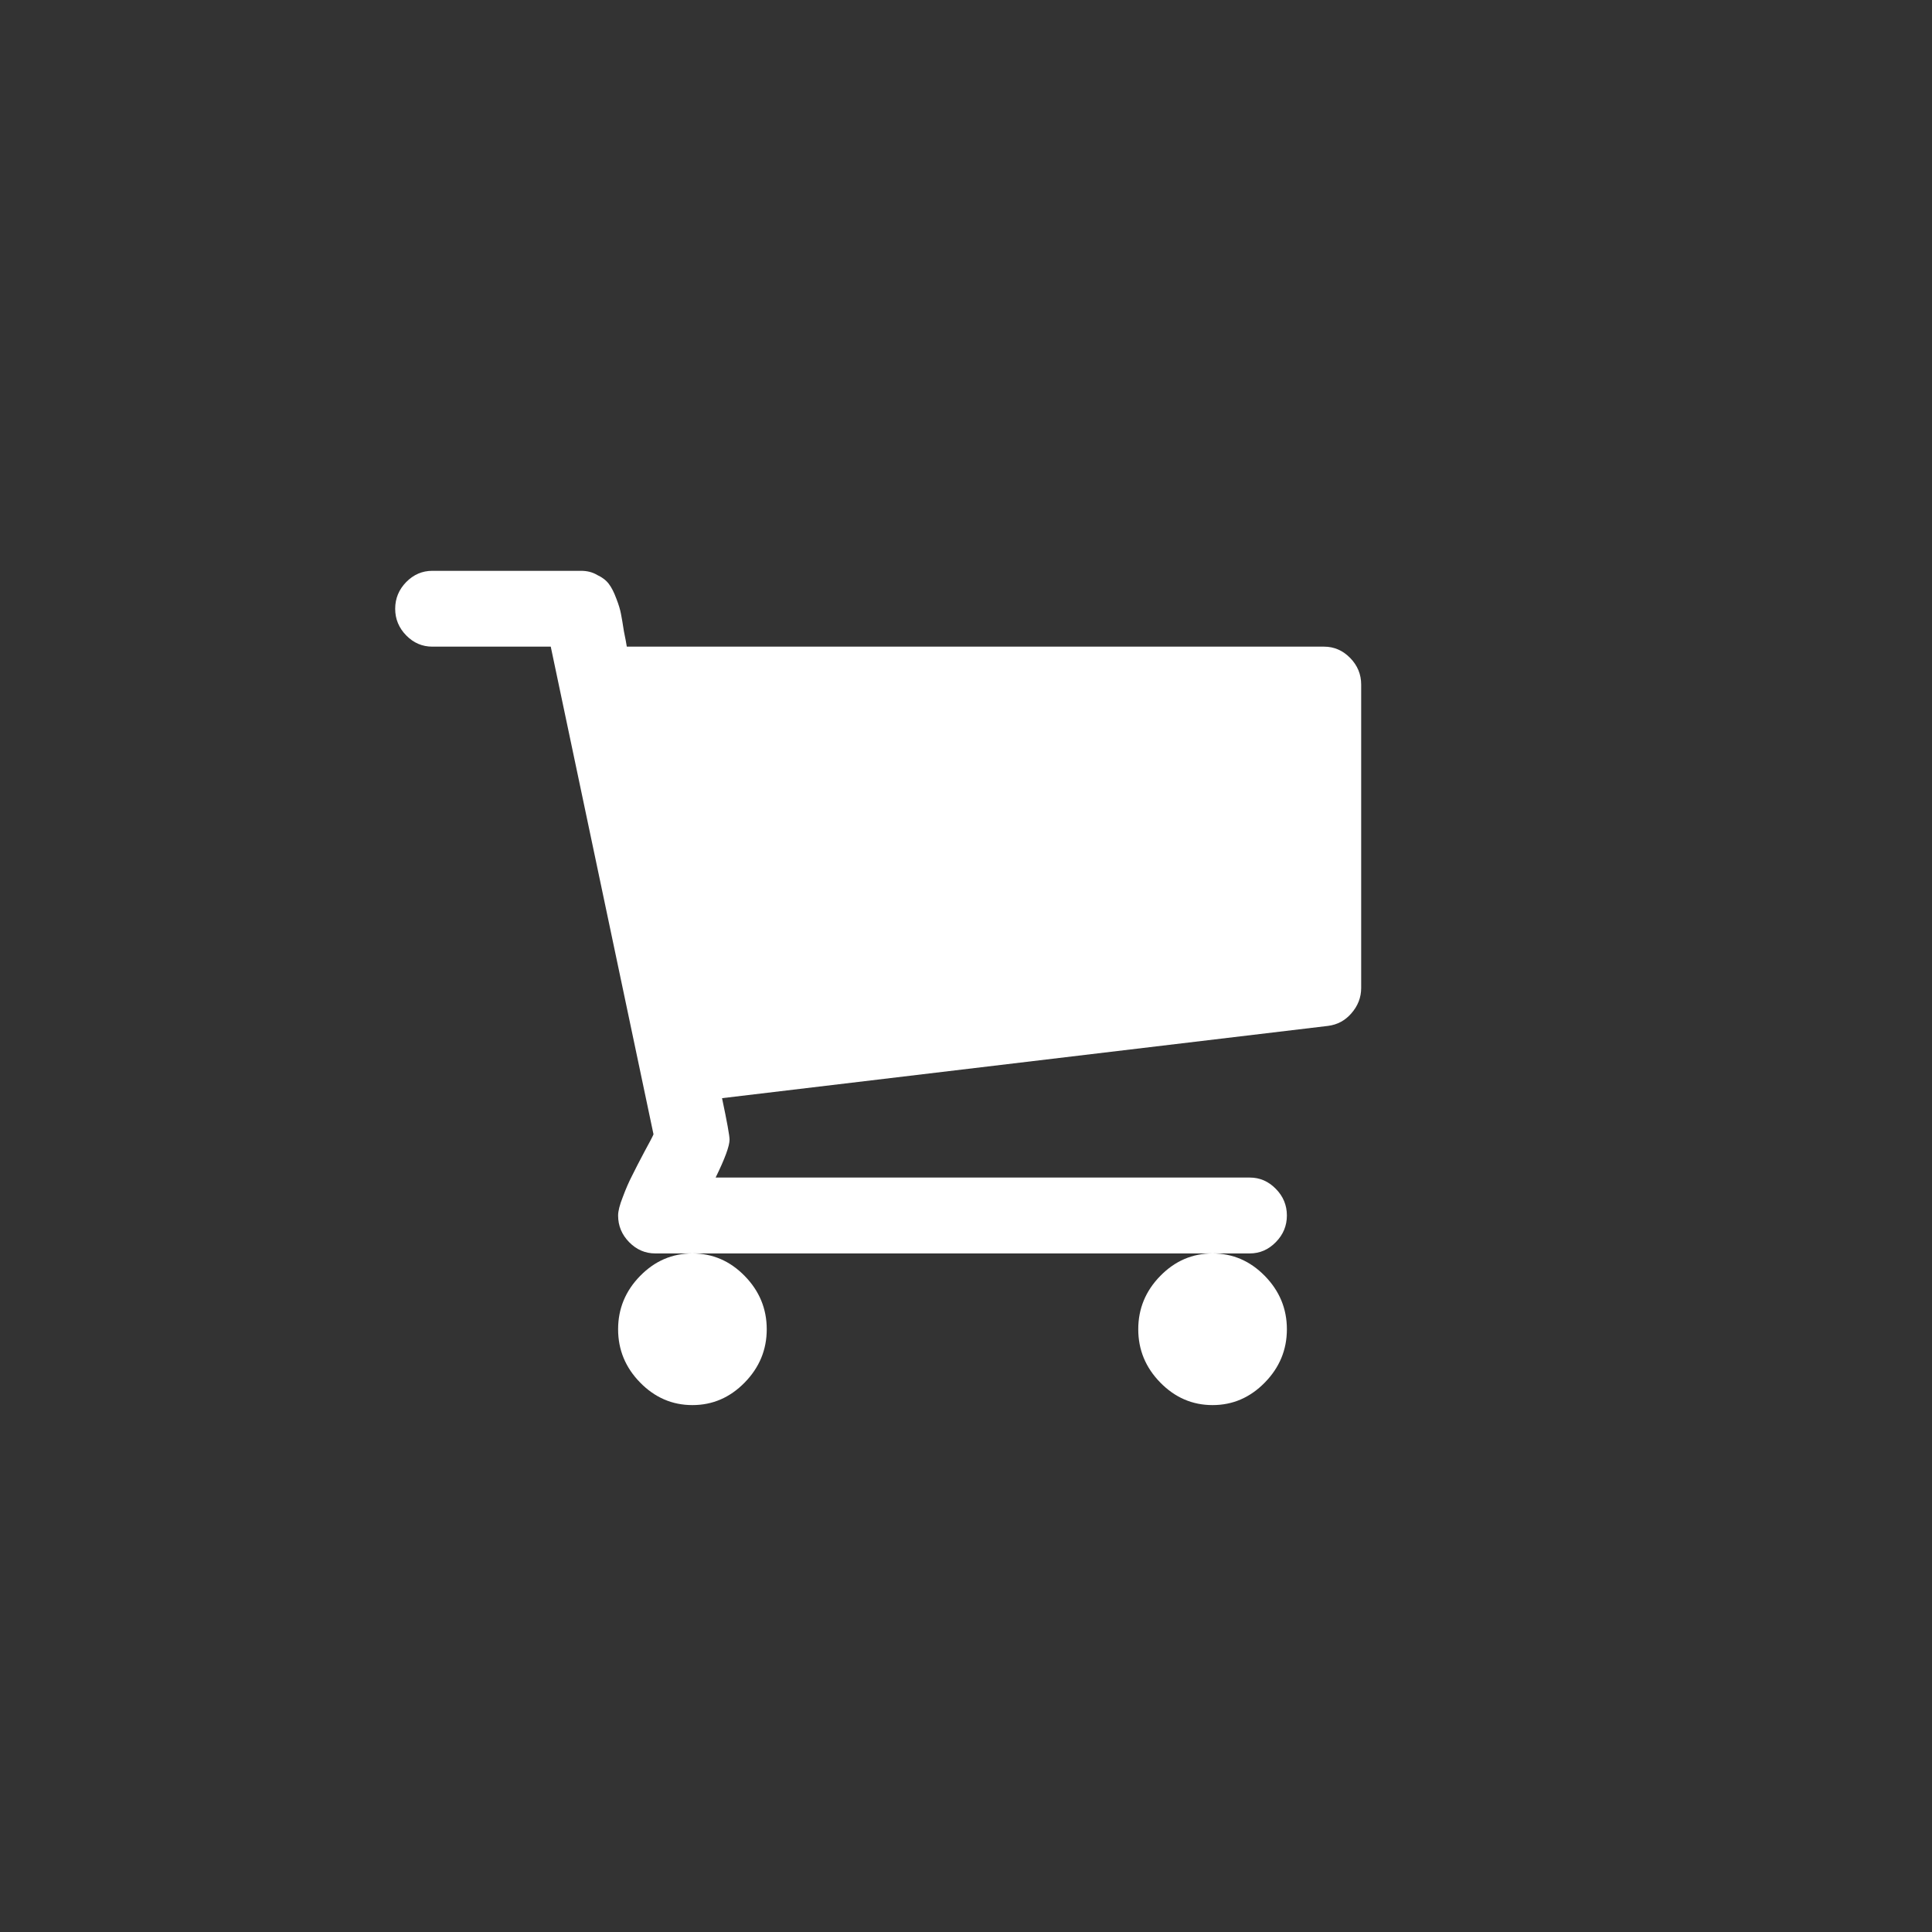 <svg width="44" height="44" viewBox="0 0 44 44" fill="none" xmlns="http://www.w3.org/2000/svg">
<rect x="0" y="0" width="44" height="44" fill="#333333" stroke="none"/>
<path d="M16.959 29.058C17.294 29.4 17.462 29.805 17.462 30.273C17.462 30.741 17.294 31.145 16.959 31.487C16.624 31.829 16.228 32 15.769 32C15.311 32 14.914 31.829 14.579 31.487C14.244 31.145 14.077 30.741 14.077 30.273C14.077 29.805 14.244 29.4 14.579 29.058C14.914 28.716 15.311 28.546 15.769 28.546C16.228 28.546 16.624 28.716 16.959 29.058ZM28.805 29.058C29.14 29.4 29.308 29.805 29.308 30.273C29.308 30.741 29.14 31.145 28.805 31.487C28.47 31.829 28.074 32 27.615 32C27.157 32 26.76 31.829 26.425 31.487C26.09 31.145 25.923 30.741 25.923 30.273C25.923 29.805 26.09 29.4 26.425 29.058C26.76 28.716 27.157 28.546 27.615 28.546C28.074 28.546 28.47 28.716 28.805 29.058ZM31 15.591V22.5C31 22.716 30.925 22.909 30.775 23.08C30.634 23.242 30.458 23.337 30.246 23.364L16.444 25.01C16.558 25.55 16.615 25.865 16.615 25.954C16.615 26.099 16.51 26.386 16.298 26.818H28.462C28.691 26.818 28.889 26.904 29.056 27.075C29.224 27.245 29.308 27.448 29.308 27.682C29.308 27.916 29.224 28.118 29.056 28.289C28.889 28.46 28.691 28.546 28.462 28.546H14.923C14.694 28.546 14.496 28.46 14.328 28.289C14.161 28.118 14.077 27.916 14.077 27.682C14.077 27.583 14.112 27.443 14.183 27.264C14.253 27.075 14.324 26.913 14.394 26.778C14.465 26.634 14.557 26.454 14.672 26.238C14.795 26.013 14.866 25.878 14.883 25.833L12.543 14.727H9.846C9.617 14.727 9.419 14.642 9.251 14.471C9.084 14.3 9 14.098 9 13.864C9 13.63 9.084 13.427 9.251 13.256C9.419 13.085 9.617 13 9.846 13H13.231C13.372 13 13.495 13.031 13.601 13.095C13.716 13.148 13.804 13.216 13.865 13.297C13.927 13.378 13.984 13.49 14.037 13.634C14.09 13.769 14.125 13.886 14.143 13.985C14.161 14.075 14.183 14.206 14.209 14.376C14.244 14.547 14.266 14.664 14.275 14.727H30.154C30.383 14.727 30.581 14.813 30.749 14.984C30.916 15.155 31 15.357 31 15.591Z" fill="white"/>
</svg>
